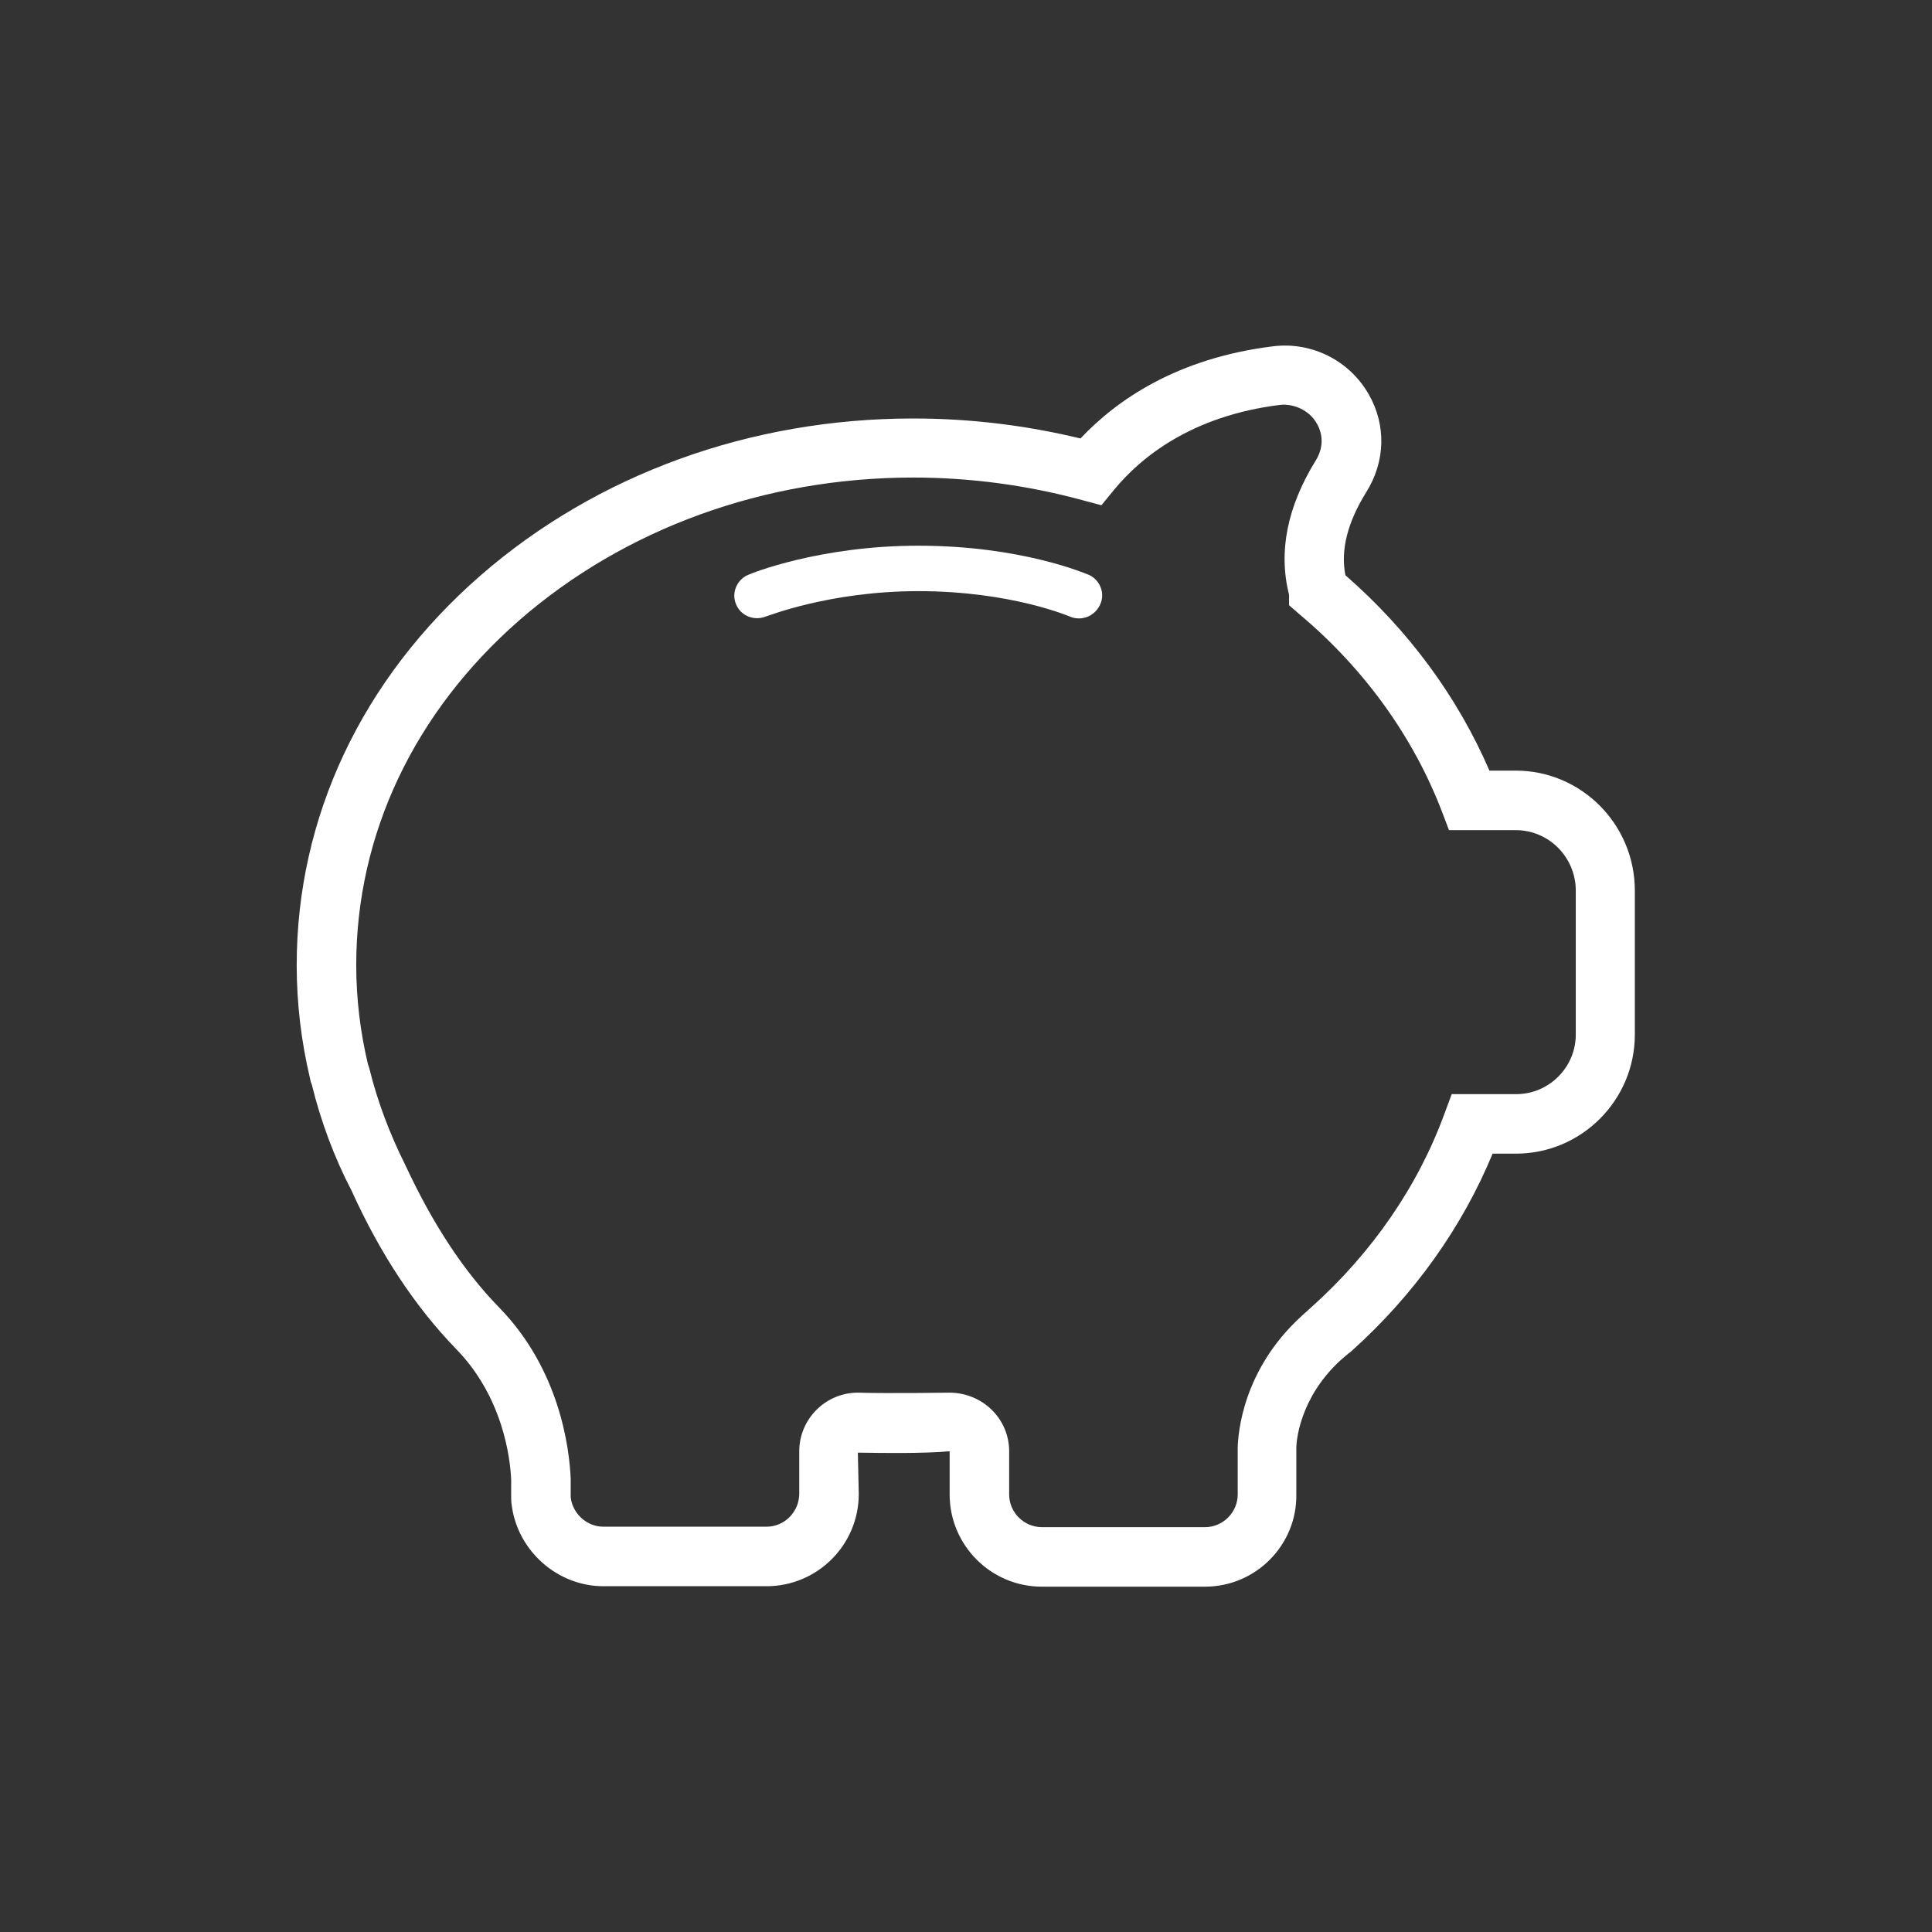 <?xml version="1.0" encoding="utf-8"?>
<!-- Generator: Adobe Illustrator 23.0.1, SVG Export Plug-In . SVG Version: 6.00 Build 0)  -->
<svg version="1.1" id="Ebene_1" xmlns="http://www.w3.org/2000/svg" xmlns:xlink="http://www.w3.org/1999/xlink" x="0px" y="0px"
	 viewBox="0 0 425.2 425.2" style="enable-background:new 0 0 425.2 425.2;" xml:space="preserve">
<rect x="0" y="0" width="425.2" height="425.2" fill="#333333" stroke="none"/>
<style type="text/css">
	.st0{fill:#FFFFFF;}
</style>
<g id="Hilfslinien">
</g>
<g id="Icon">
	<g>
		<path class="st0" d="M265.2,349.2h-35.9c-11.2,0-20.3-9.1-20.3-20.3v-9.5c-5.8,0.5-14,0.4-20.2,0.3l0.2,9.1
			c0,11.2-9.1,20.3-20.3,20.3h-35.9c-10.2,0-19-7.9-20.2-18c-0.1-0.7-0.1-1.4-0.1-1.8v-3.6c-0.2-5-1.9-18.4-12.2-28.9
			c-8.9-9.2-16.6-20.8-22.9-34.7c-3.8-7.3-6.8-15.3-8.8-23.5c-0.2-0.4-0.3-0.9-0.4-1.4c-1.9-8-2.9-16.4-2.9-24.8
			c0-32.5,14.3-62.9,40.4-85.7c25.6-22.3,59.4-34.6,95.3-34.6c12.5,0,24.8,1.5,36.8,4.4c7.9-8.4,21.2-17.7,42.5-20.3
			c8.5-1,16.8,3.2,21,10.7c3.8,6.7,3.6,14.7-0.6,21.4c-4.1,6.6-5.7,12.7-4.6,18.3c13.9,12.1,24.7,26.8,31.7,43h5.8
			c14.4,0,26.2,11.8,26.2,26.4v31.7c0,14.4-11.7,26.2-26.2,26.2h-5.1c-6.7,16.2-17.3,31.1-31,43.4l-0.7,0.6c0.1-0.1,0.2-0.2,0.3-0.3
			l-2,1.7c-9.3,8.5-9.8,18.3-9.8,19.3v10.2C285.5,340,276.4,349.2,265.2,349.2z M208.9,306.5c7.4,0,13.2,5.8,13.2,12.9v9.5
			c0,4,3.3,7.2,7.2,7.2h35.9c4,0,7.2-3.3,7.2-7.2v-10.4c0.1-2.9,1-17,14.1-28.9l2.1-1.9c13.4-12,23.5-26.7,29.3-42.6l1.6-4.3h14.2
			c7.2,0,13.1-5.9,13.1-13.1V196c0-7.3-5.9-13.3-13.2-13.3h-14.7l-1.6-4.2c-6.3-16.4-17.1-31.4-31.3-43.3l-2.3-2v-2.3
			c-2.4-9.5-0.4-19.4,5.9-29.6c1.6-2.6,1.7-5.5,0.2-8.1c-1.6-2.9-5.1-4.4-8-4.1c-19.6,2.4-30.8,11.6-36.7,18.8l-2.7,3.3l-4.1-1.1
			c-12.1-3.3-24.7-5-37.3-5c-32.7,0-63.5,11.2-86.7,31.4c-23.2,20.3-35.9,47.2-35.9,75.9c0,7.4,0.9,14.8,2.6,21.9
			c0.1,0.2,0.2,0.6,0.3,0.9c1.8,7.3,4.5,14.4,7.9,21.2c5.9,12.7,12.7,23.2,20.6,31.3c13.4,13.7,15.5,31,15.8,37.7v4.1
			c0.4,3.6,3.5,6.5,7.2,6.5h35.9c4,0,7.2-3.3,7.2-7.3v-9.3c0-7.1,5.8-12.9,12.9-12.9C195.4,306.7,208.9,306.5,208.9,306.5z"/>
		<path class="st0" d="M237.5,136.1c-0.7,0-1.4-0.1-2-0.4c-0.1,0-12.9-5.6-33.4-5.6c-19.6,0-33.4,5.6-33.6,5.6
			c-2.6,1-5.5-0.2-6.5-2.7c-1.1-2.5,0.2-5.5,2.7-6.5c0.6-0.3,15.7-6.4,37.4-6.4c22.8,0,36.9,6.2,37.5,6.4c2.5,1.1,3.7,4.1,2.5,6.6
			C241.2,135,239.4,136.1,237.5,136.1z"/>
	</g>
</g>
</svg>
